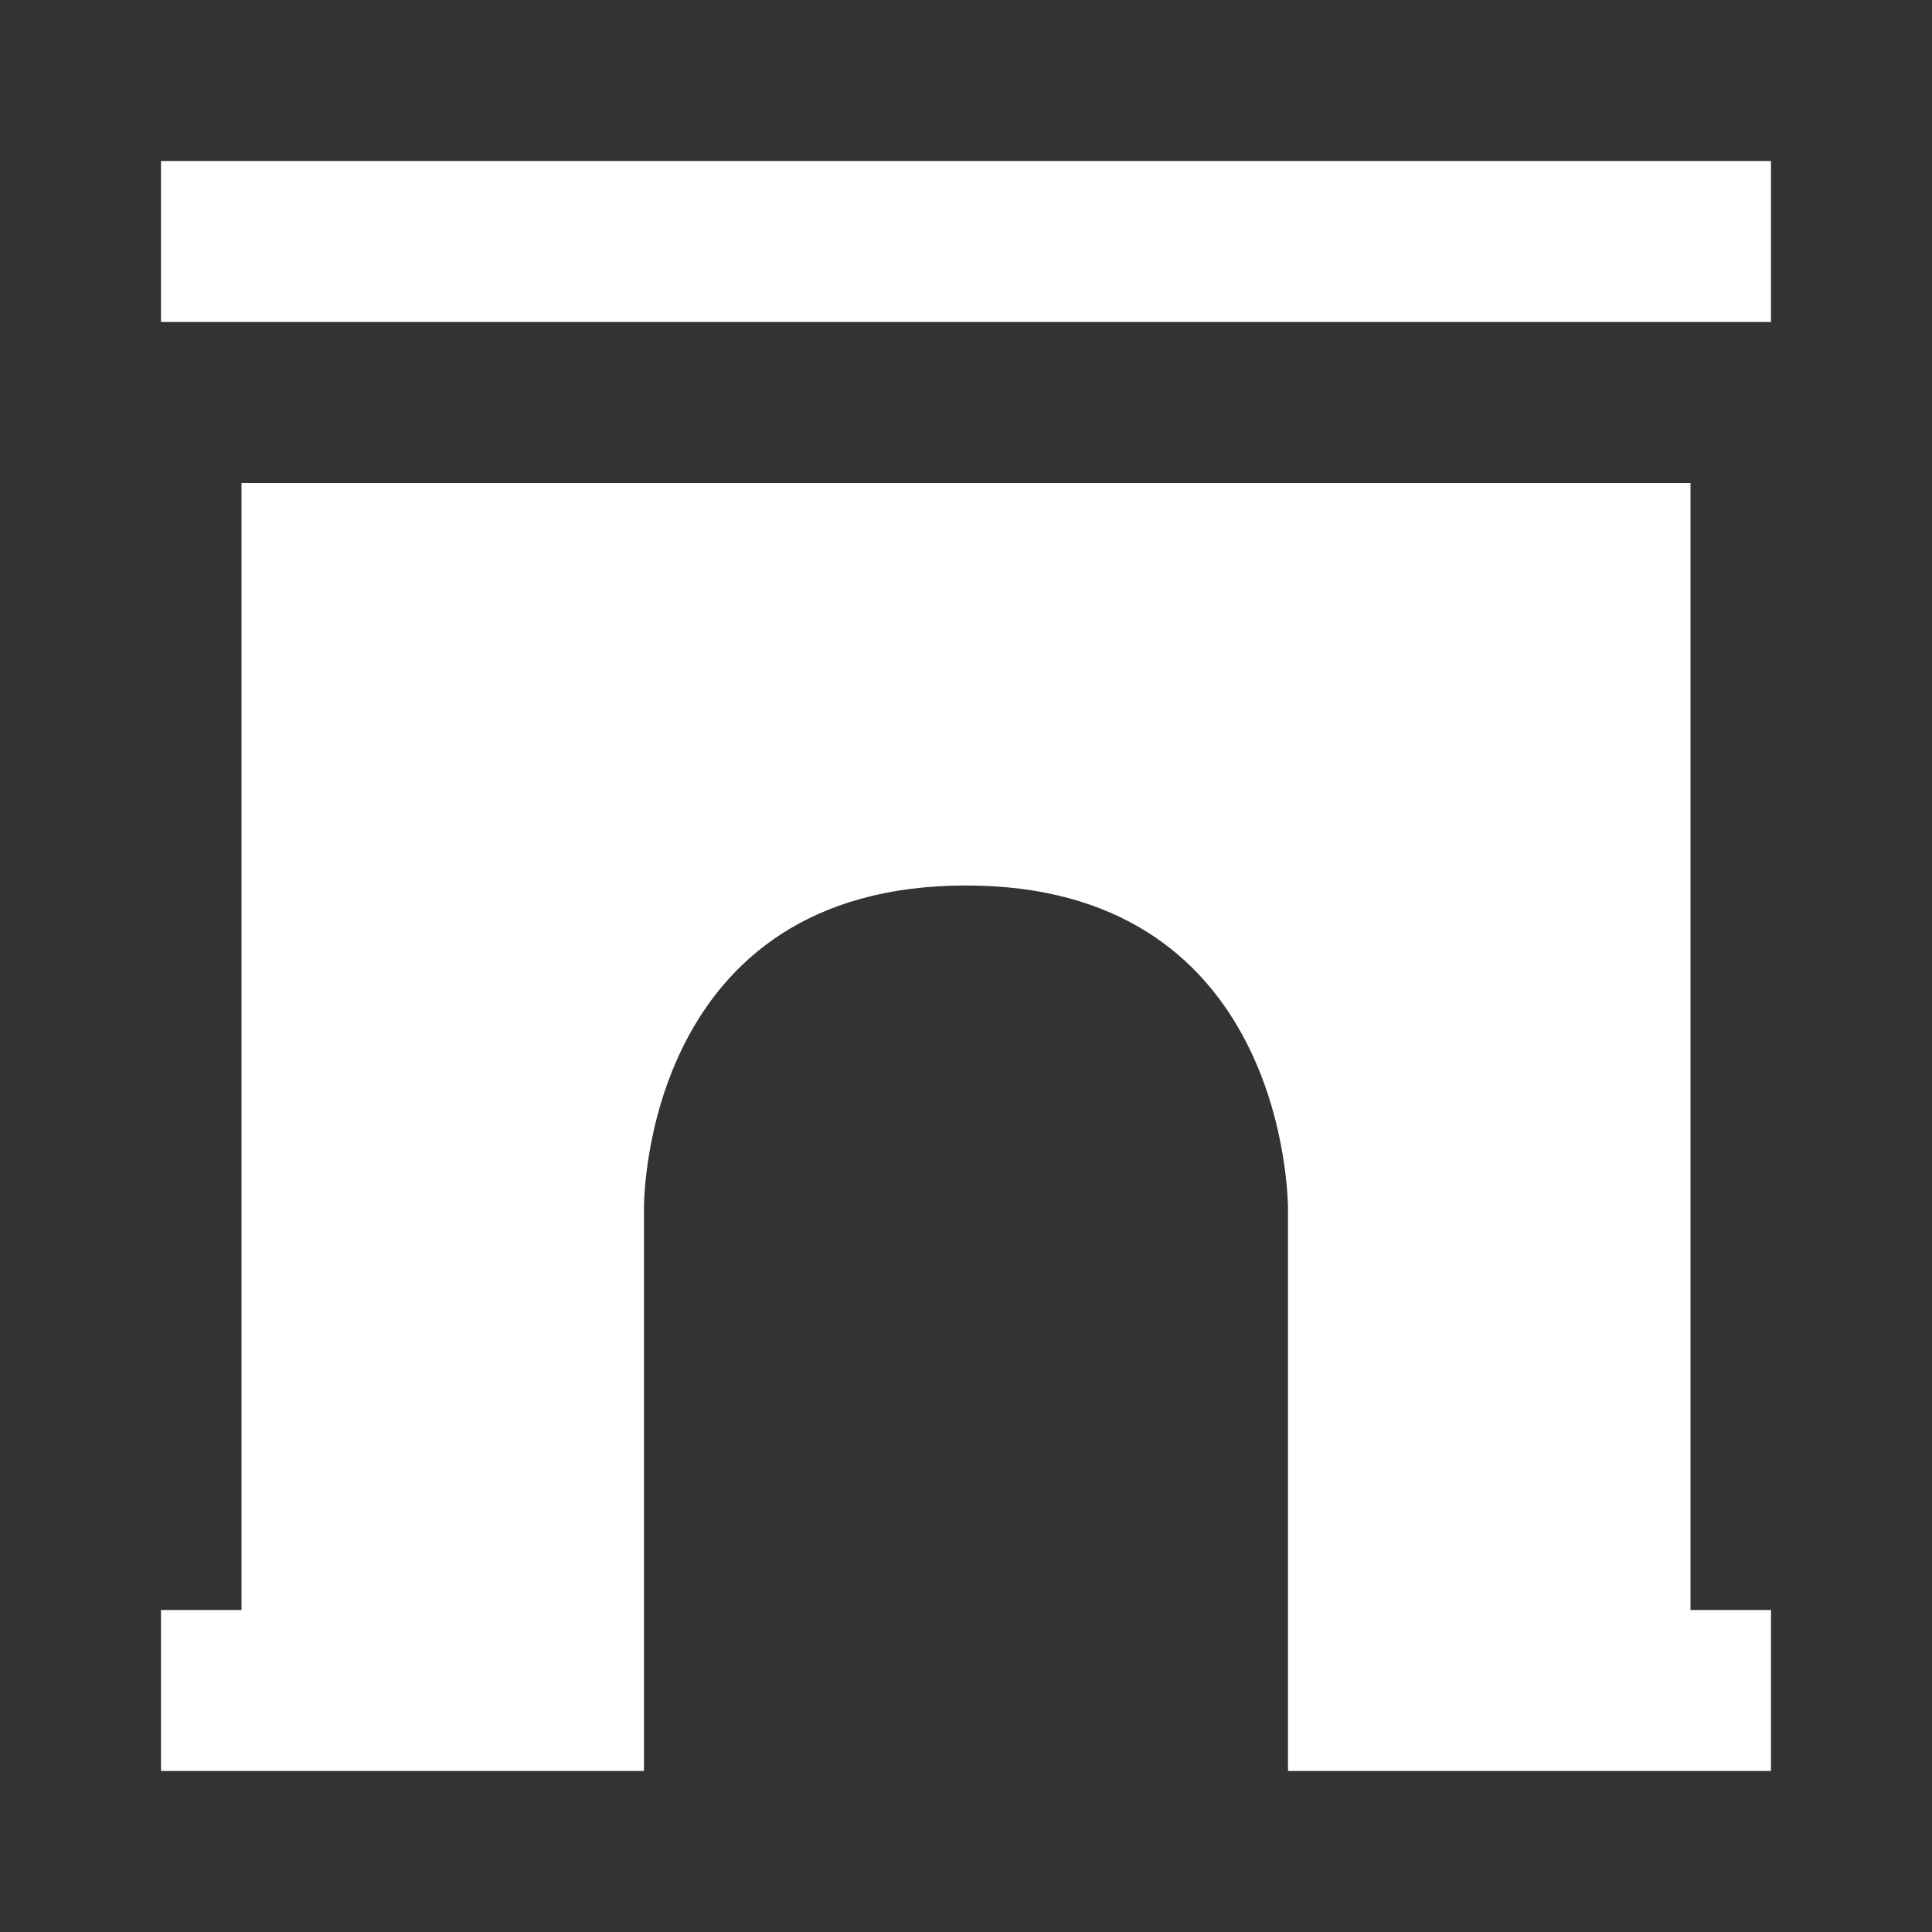 <svg width="80" height="80" viewBox="0 0 80 80" fill="none" xmlns="http://www.w3.org/2000/svg">
<rect x="0" y="0" width="80" height="80" fill="#333333" stroke="none"/>
<path d="M70 26.666V20H10V66.666H6.667V73.333H26.666V50C26.666 49.456 26.82 36.666 40 36.666C52.736 36.666 53.31 48.673 53.333 50V73.333H73.333V66.666H70V26.666ZM6.667 6.667H73.333V13.333H6.667V6.667Z" fill="white"/>
</svg>
